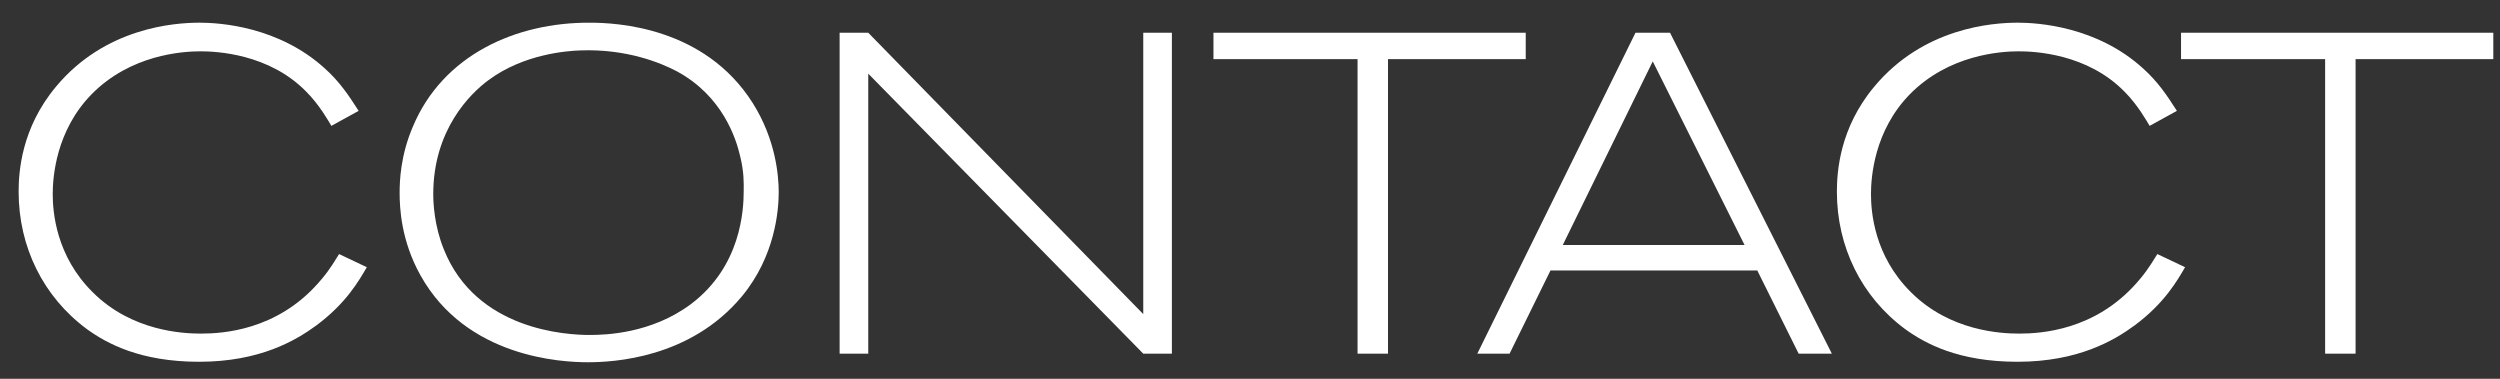 <svg fill="none" height="15" viewBox="0 0 99 15" width="99" xmlns="http://www.w3.org/2000/svg"><rect x="0" y="0" width="99" height="15" fill="#333333" stroke="none"/><g fill="#fff"><path d="m98.735 2.341h-5.454v11.664h-1.206v-11.664h-5.706v-1.044h12.366z"/><path d="m86.529 10.582c-.306.522-.81 1.422-1.998 2.304-.81.594-2.232 1.44-4.644 1.44-2.322 0-3.654-.72-4.446-1.296-1.728-1.278-2.7-3.258-2.7-5.436 0-.792.108-2.52 1.476-4.158 1.944-2.34 4.68-2.538 5.688-2.538.792 0 3.132.144 4.968 1.818.576.522.918 1.026 1.332 1.674l-1.08.594c-.108-.18-.468-.828-.99-1.35-1.476-1.512-3.564-1.602-4.194-1.602-.702 0-2.772.126-4.32 1.71-1.404 1.44-1.53 3.276-1.53 3.942 0 .702.126 2.448 1.584 3.888 1.548 1.548 3.582 1.638 4.284 1.638.864 0 2.988-.126 4.644-1.998.27-.306.432-.504.828-1.152z"/><path d="m72.541 14.005h-1.314l-1.638-3.294h-8.19l-1.62 3.294h-1.278l6.264-12.708h1.368zm-3.456-4.302-3.636-7.272-3.564 7.272z"/><path d="m60.419 2.341h-5.454v11.664h-1.206v-11.664h-5.706v-1.044h12.366z"/><path d="m46.407 14.005h-1.134l-10.89-11.088v11.088h-1.134v-12.708h1.134l10.89 11.142v-11.142h1.134z"/><path d="m30.837 7.613c0 .72-.144 2.538-1.458 4.122-2.052 2.466-5.112 2.61-6.102 2.61-1.026 0-4.806-.18-6.624-3.438-.774-1.386-.828-2.682-.828-3.276 0-.468.036-1.476.522-2.61 1.188-2.844 4.086-4.14 7.02-4.122 1.044 0 4.536.162 6.444 3.186.918 1.458 1.026 2.898 1.026 3.528zm-1.386-.072c0-.288.018-.72-.144-1.368-.162-.702-.702-2.376-2.502-3.348-.612-.324-1.98-.9-3.834-.828-.522.018-2.232.144-3.618 1.17-.738.54-2.196 1.98-2.196 4.518 0 .342.036 1.242.414 2.178 1.278 3.222 4.878 3.402 5.778 3.402.63 0 2.448-.054 4.014-1.224 1.98-1.494 2.088-3.708 2.088-4.5z"/><path d="m14.526 10.582c-.306.522-.81 1.422-1.998 2.304-.81.594-2.232 1.44-4.644 1.44-2.322 0-3.654-.72-4.446-1.296-1.728-1.278-2.7-3.258-2.7-5.436 0-.792.108-2.52 1.476-4.158 1.944-2.34 4.68-2.538 5.688-2.538.792 0 3.132.144 4.968 1.818.576.522.918 1.026 1.332 1.674l-1.08.594c-.108-.18-.468-.828-.99-1.35-1.476-1.512-3.564-1.602-4.194-1.602-.702 0-2.772.126-4.32 1.71-1.404 1.44-1.53 3.276-1.53 3.942 0 .702.126 2.448 1.584 3.888 1.548 1.548 3.582 1.638 4.284 1.638.864 0 2.988-.126 4.644-1.998.27-.306.432-.504.828-1.152z"/></g></svg>